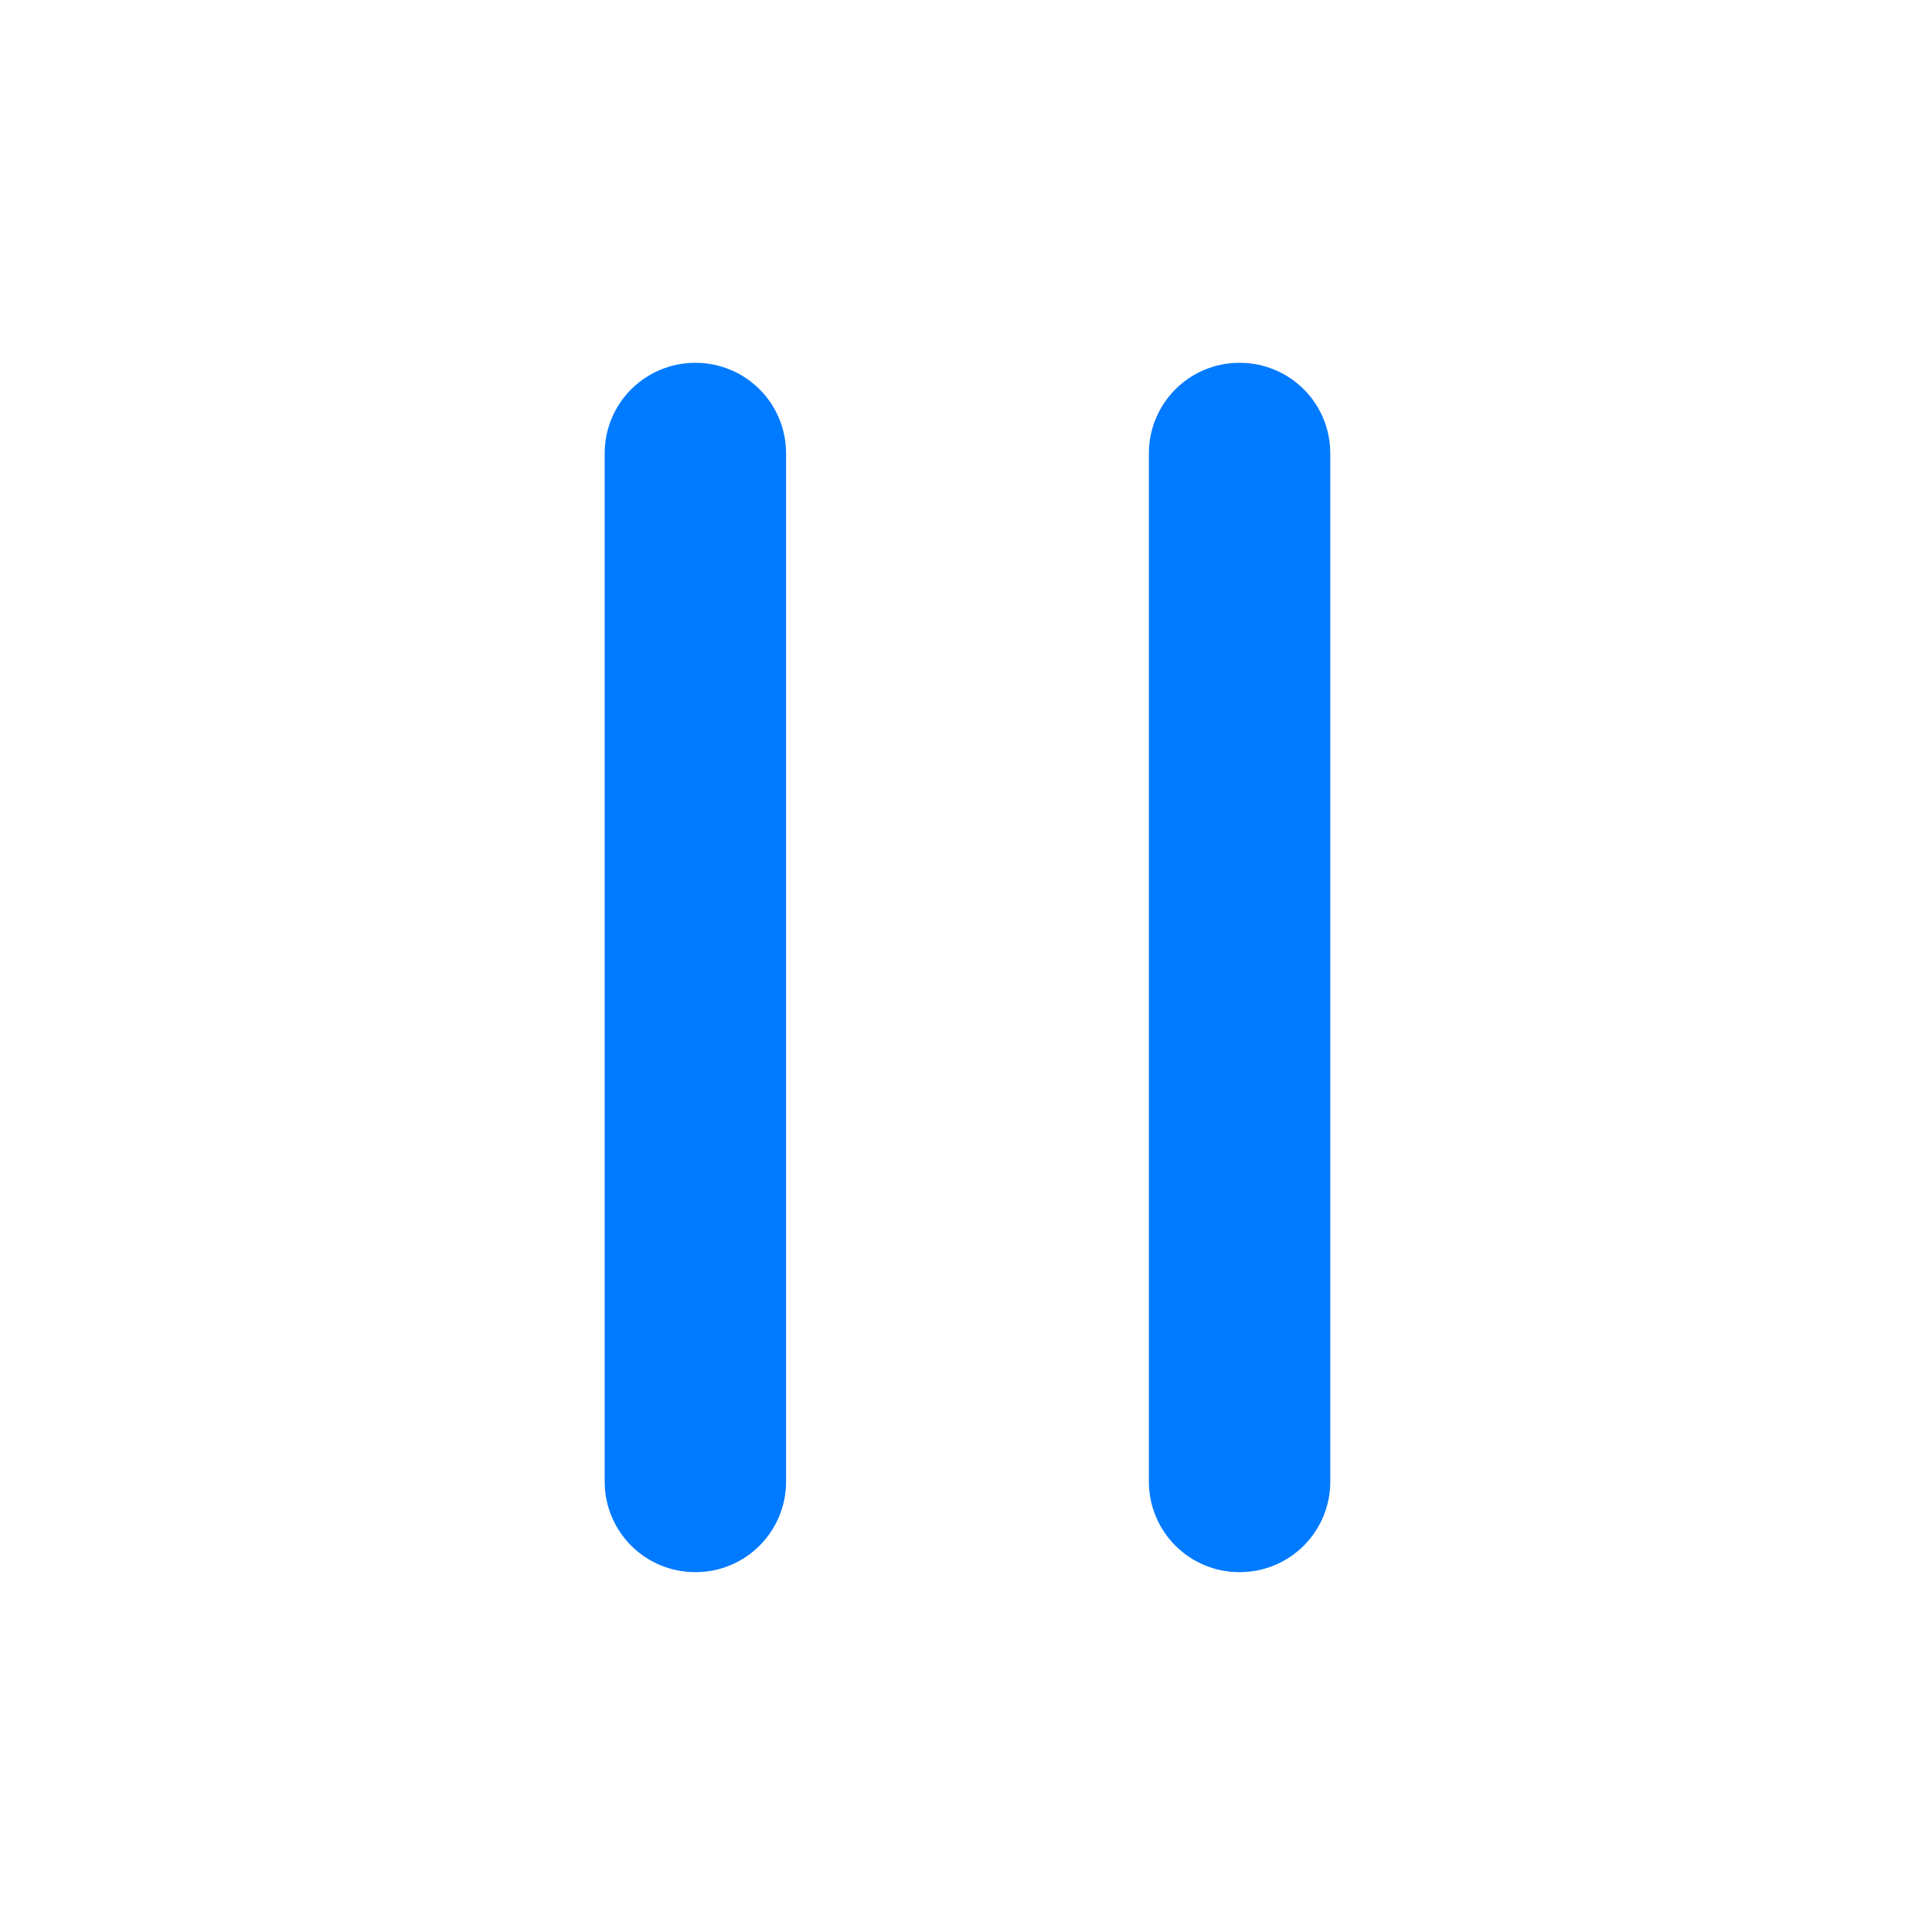 <svg height="32" viewBox="0 0 8.467 8.467" width="32" xmlns="http://www.w3.org/2000/svg"><path d="m11.5 6c-.831 0-1.5.669-1.5 1.5v17c0 .831.669 1.5 1.5 1.5s1.5-.669 1.5-1.5v-17c0-.831-.669-1.5-1.5-1.5zm9 0c-.831 0-1.5.669-1.5 1.5v17c0 .831.669 1.5 1.5 1.5s1.5-.669 1.5-1.5v-17c0-.831-.669-1.5-1.5-1.5z" fill="#007aff" transform="scale(.265)"/></svg>
